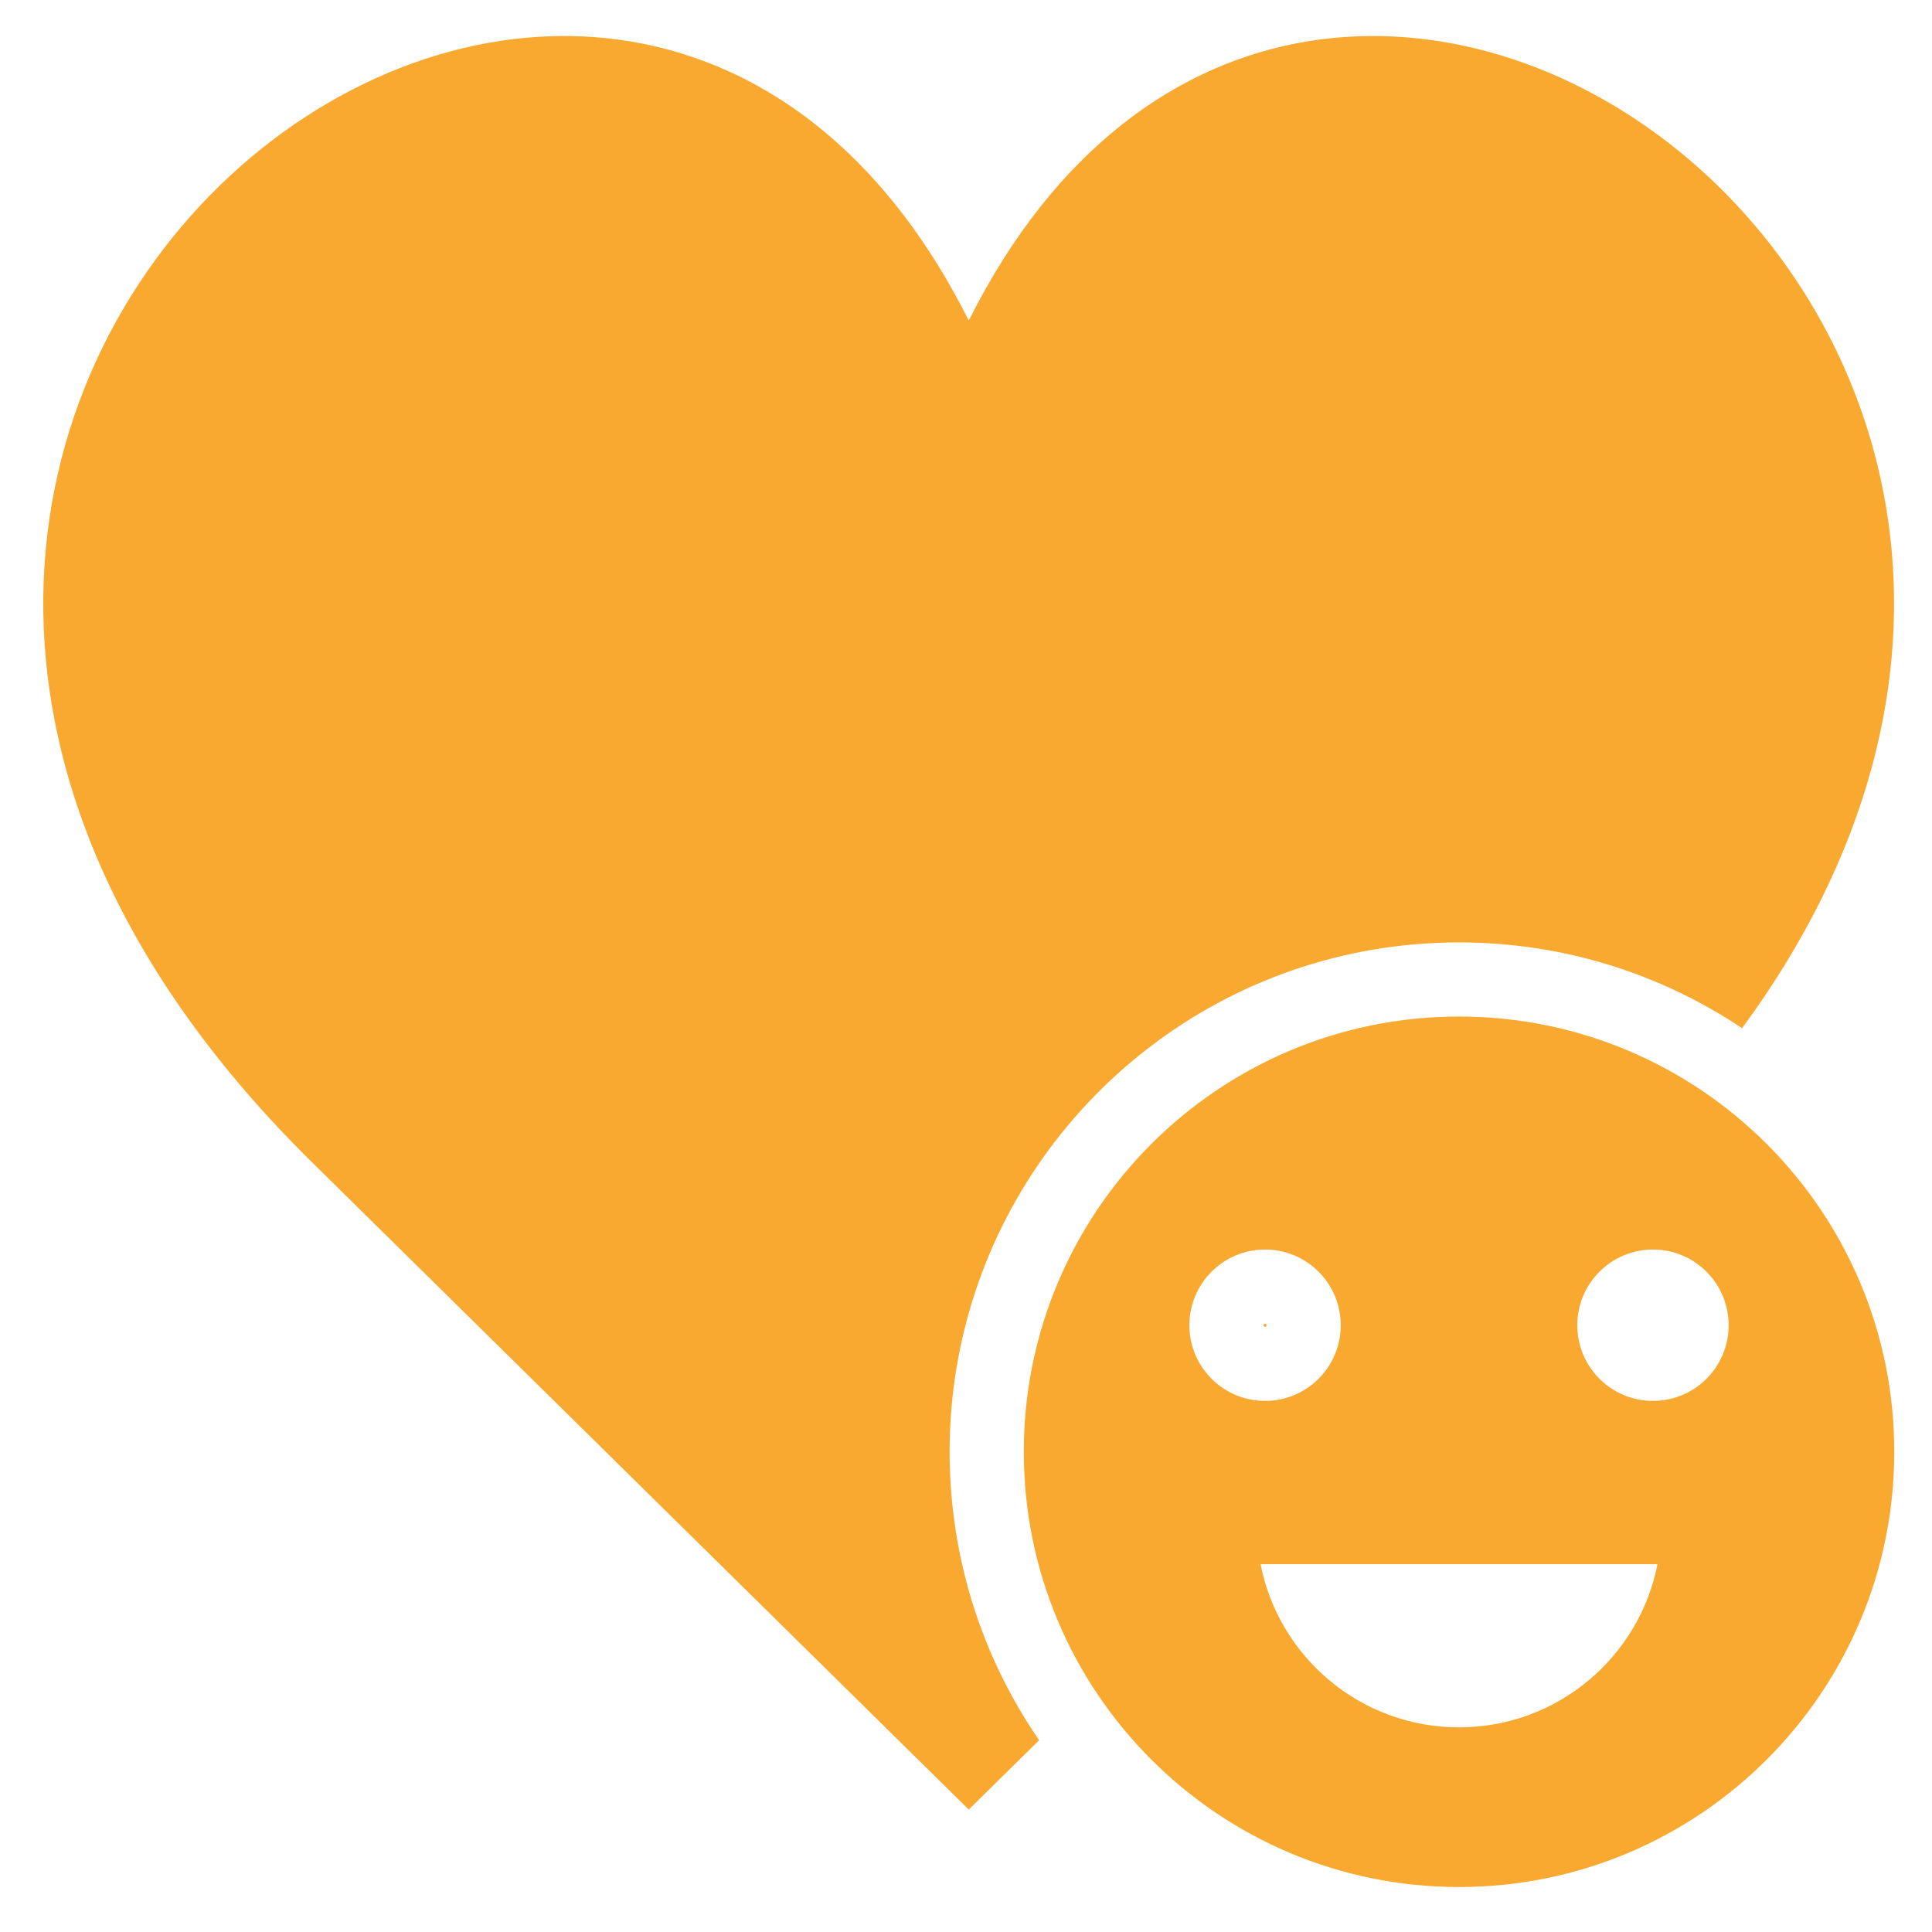 <svg xmlns="http://www.w3.org/2000/svg" xmlns:xlink="http://www.w3.org/1999/xlink" width="311" zoomAndPan="magnify" viewBox="0 0 233.25 233.25" height="311" preserveAspectRatio="xMidYMid meet" version="1.2"><g id="03d6a482f6"><path style=" stroke:none;fill-rule:evenodd;fill:#faa930;fill-opacity:1;" d="M 116.957 38.699 L 116.957 158.535 C 115.457 163.855 114.648 169.473 114.648 175.273 C 114.648 181.074 115.457 186.691 116.957 192.012 L 116.957 218.469 L 125.453 210.094 C 121.699 204.637 118.801 198.547 116.957 192.016 L 116.957 218.469 L 37.629 140.281 C -53.777 50.176 72.633 -49.742 116.957 38.699 Z M 210.32 124.137 C 272.922 38.957 158.645 -44.48 116.957 38.699 L 116.957 158.531 C 124.246 132.703 147.992 113.777 176.148 113.777 C 188.789 113.777 200.547 117.594 210.32 124.137 Z M 152.734 159.812 C 152.629 159.812 152.547 159.891 152.547 159.996 C 152.547 160.102 152.629 160.176 152.734 160.176 C 152.836 160.176 152.914 160.102 152.914 159.996 C 152.914 159.891 152.836 159.812 152.734 159.812 Z M 176.148 122.727 C 205.164 122.727 228.695 146.25 228.695 175.273 C 228.695 204.289 205.164 227.82 176.148 227.82 C 147.125 227.82 123.602 204.289 123.602 175.273 C 123.602 146.25 147.125 122.727 176.148 122.727 Z M 200.109 188.84 C 197.91 200.066 188.02 208.543 176.148 208.543 C 164.273 208.543 154.383 200.066 152.188 188.84 Z M 152.734 150.855 C 157.773 150.855 161.867 154.949 161.867 159.996 C 161.867 165.043 157.773 169.133 152.734 169.133 C 147.684 169.133 143.594 165.043 143.594 159.996 C 143.594 154.949 147.684 150.855 152.734 150.855 Z M 199.562 150.855 C 204.609 150.855 208.699 154.949 208.699 159.996 C 208.699 165.043 204.609 169.133 199.562 169.133 C 194.516 169.133 190.426 165.043 190.426 159.996 C 190.426 154.949 194.516 150.855 199.562 150.855 Z M 199.562 150.855 "/></g></svg>